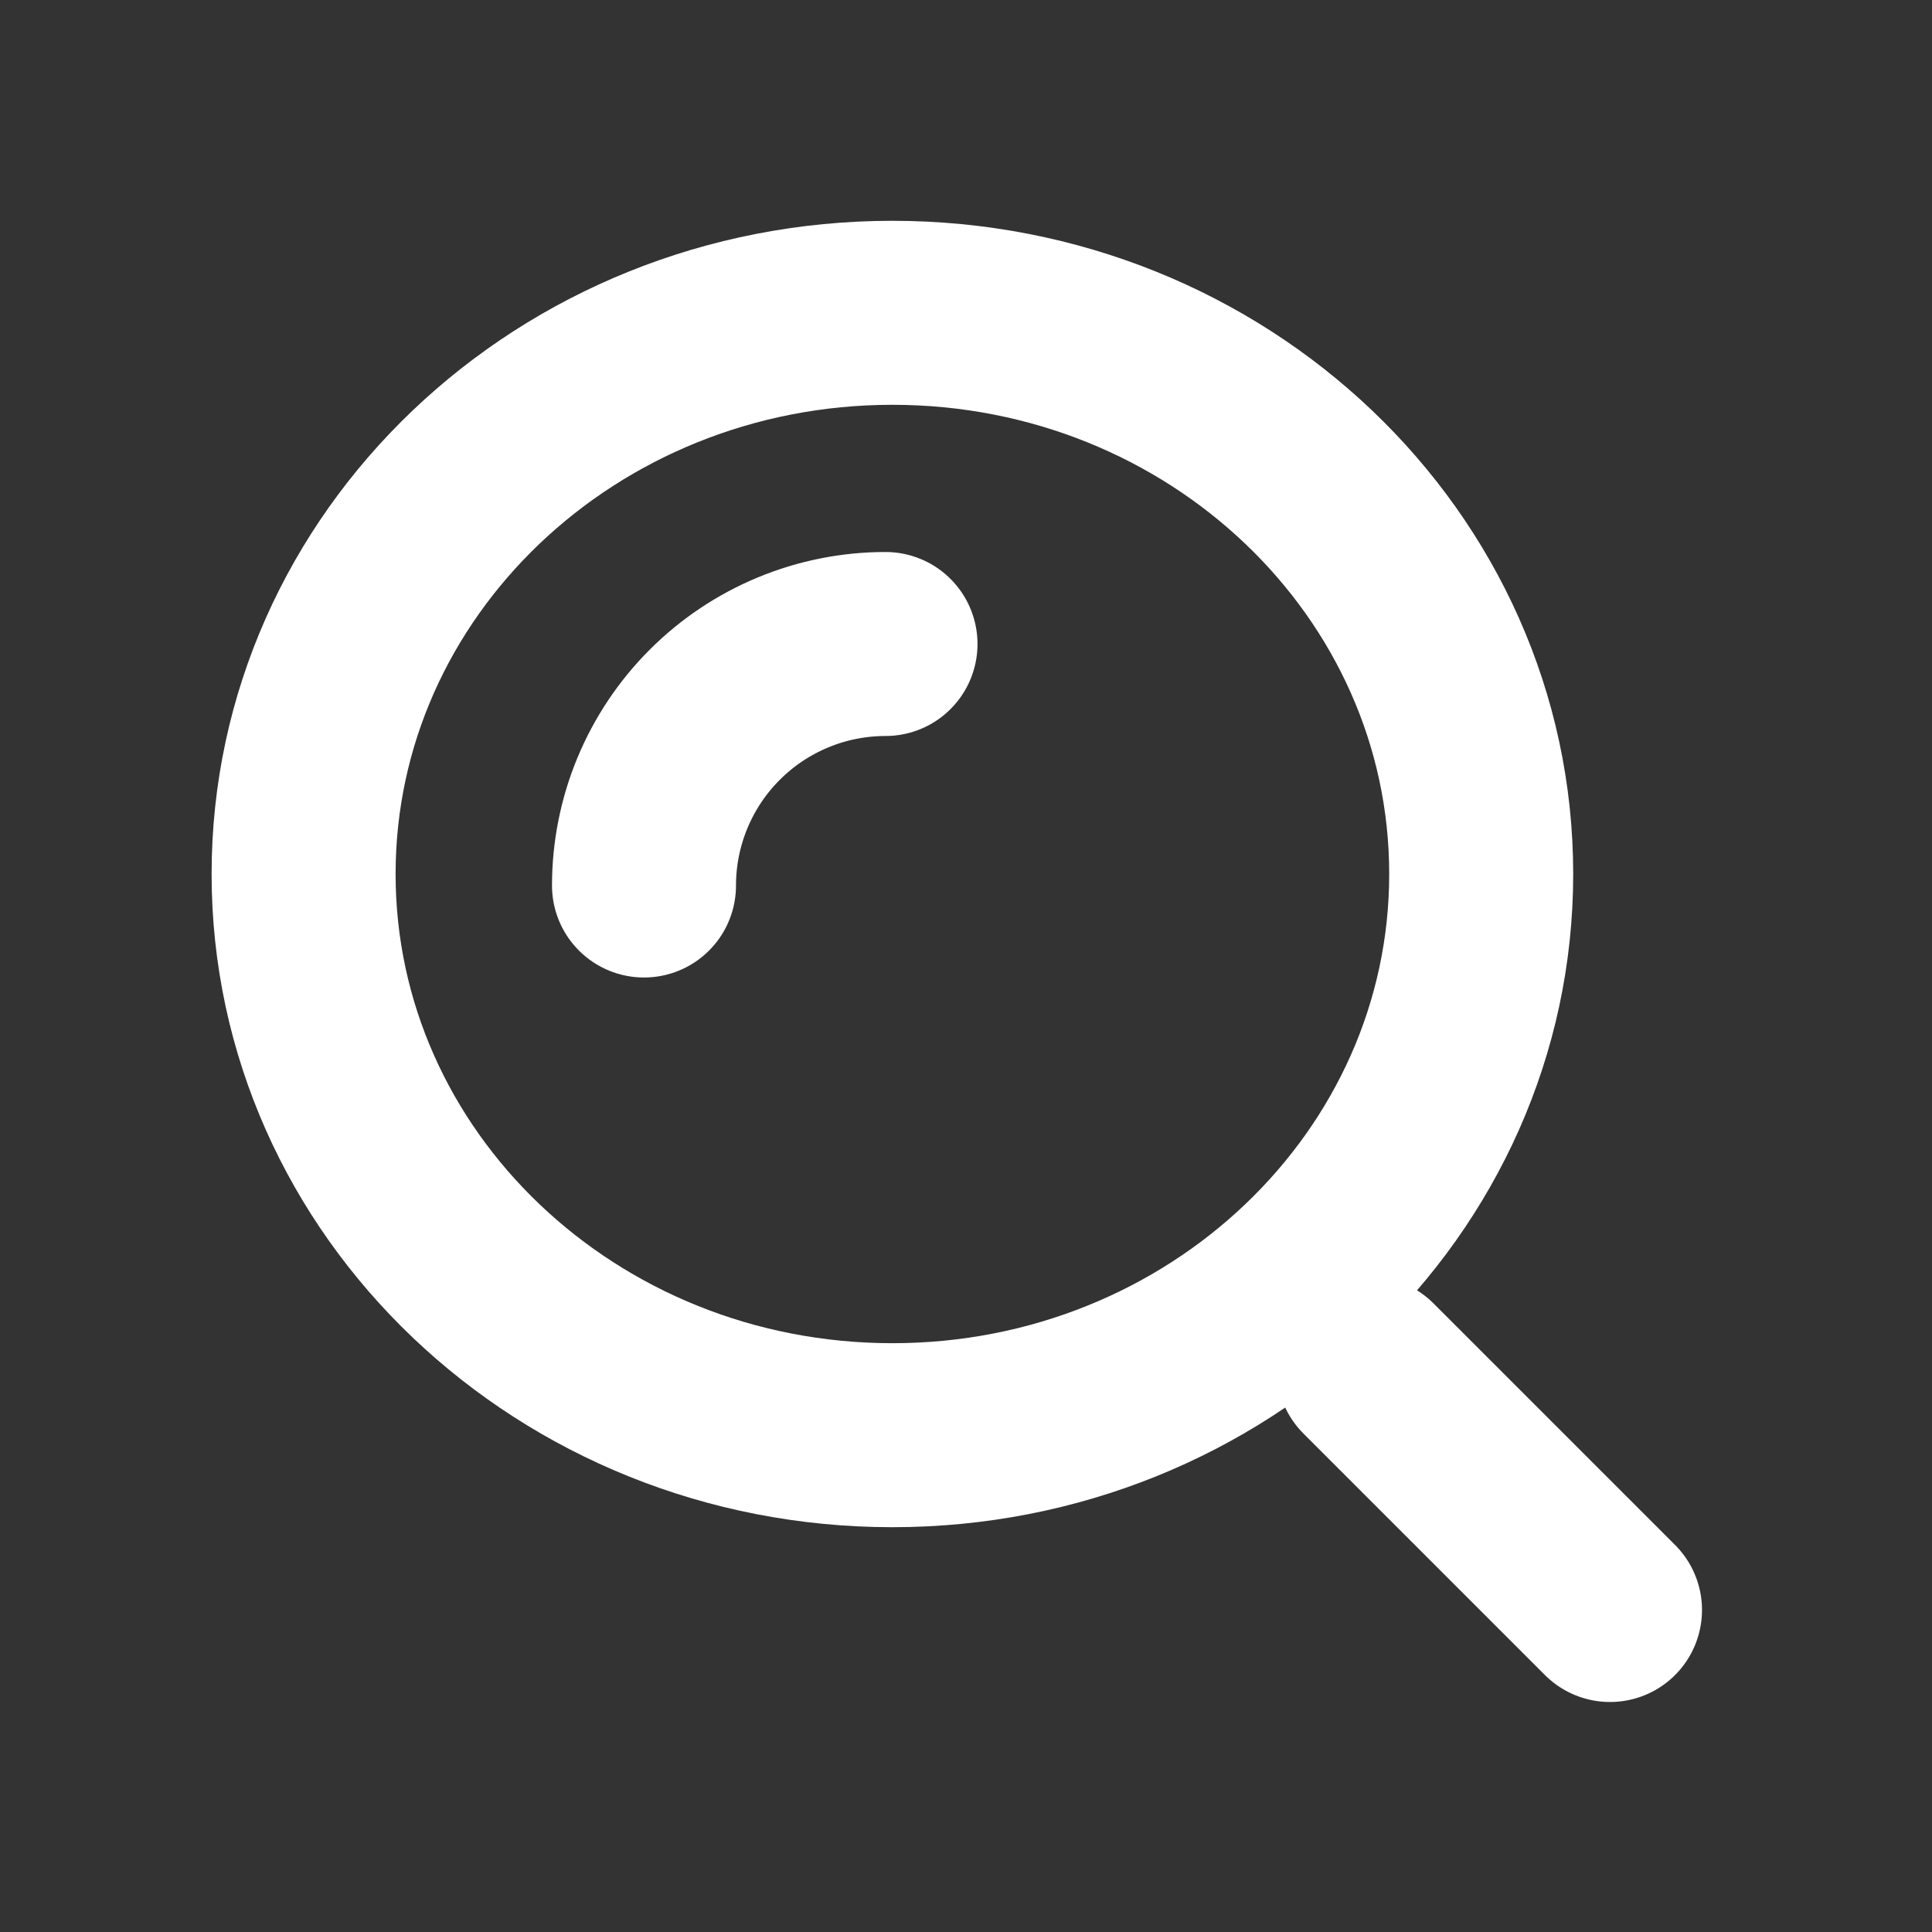 <svg width="21" height="21" viewBox="0 0 21 21" fill="none" xmlns="http://www.w3.org/2000/svg">
    <rect x="0" y="0" width="21" height="21" fill="#333333" stroke="none"/>
    <path d="M9.625 7C9.28 7 8.939 7.068 8.62 7.2C8.302 7.332 8.013 7.525 7.769 7.769C7.525 8.013 7.332 8.302 7.2 8.62C7.068 8.939 7 9.28 7 9.625" stroke="white" stroke-width="2" stroke-linecap="round"/>
    <path d="M17.5 17.5L14.875 14.875" stroke="white" stroke-width="2" stroke-linecap="round"/>
    <path d="M9.7 15.6C13.234 15.6 16.1 12.869 16.1 9.5C16.1 6.131 13.234 3.4 9.7 3.4C6.165 3.4 3.3 6.131 3.3 9.5C3.3 12.869 6.165 15.6 9.7 15.6Z" stroke="white" stroke-width="2" stroke-miterlimit="10" stroke-linejoin="bevel"/>
</svg>
